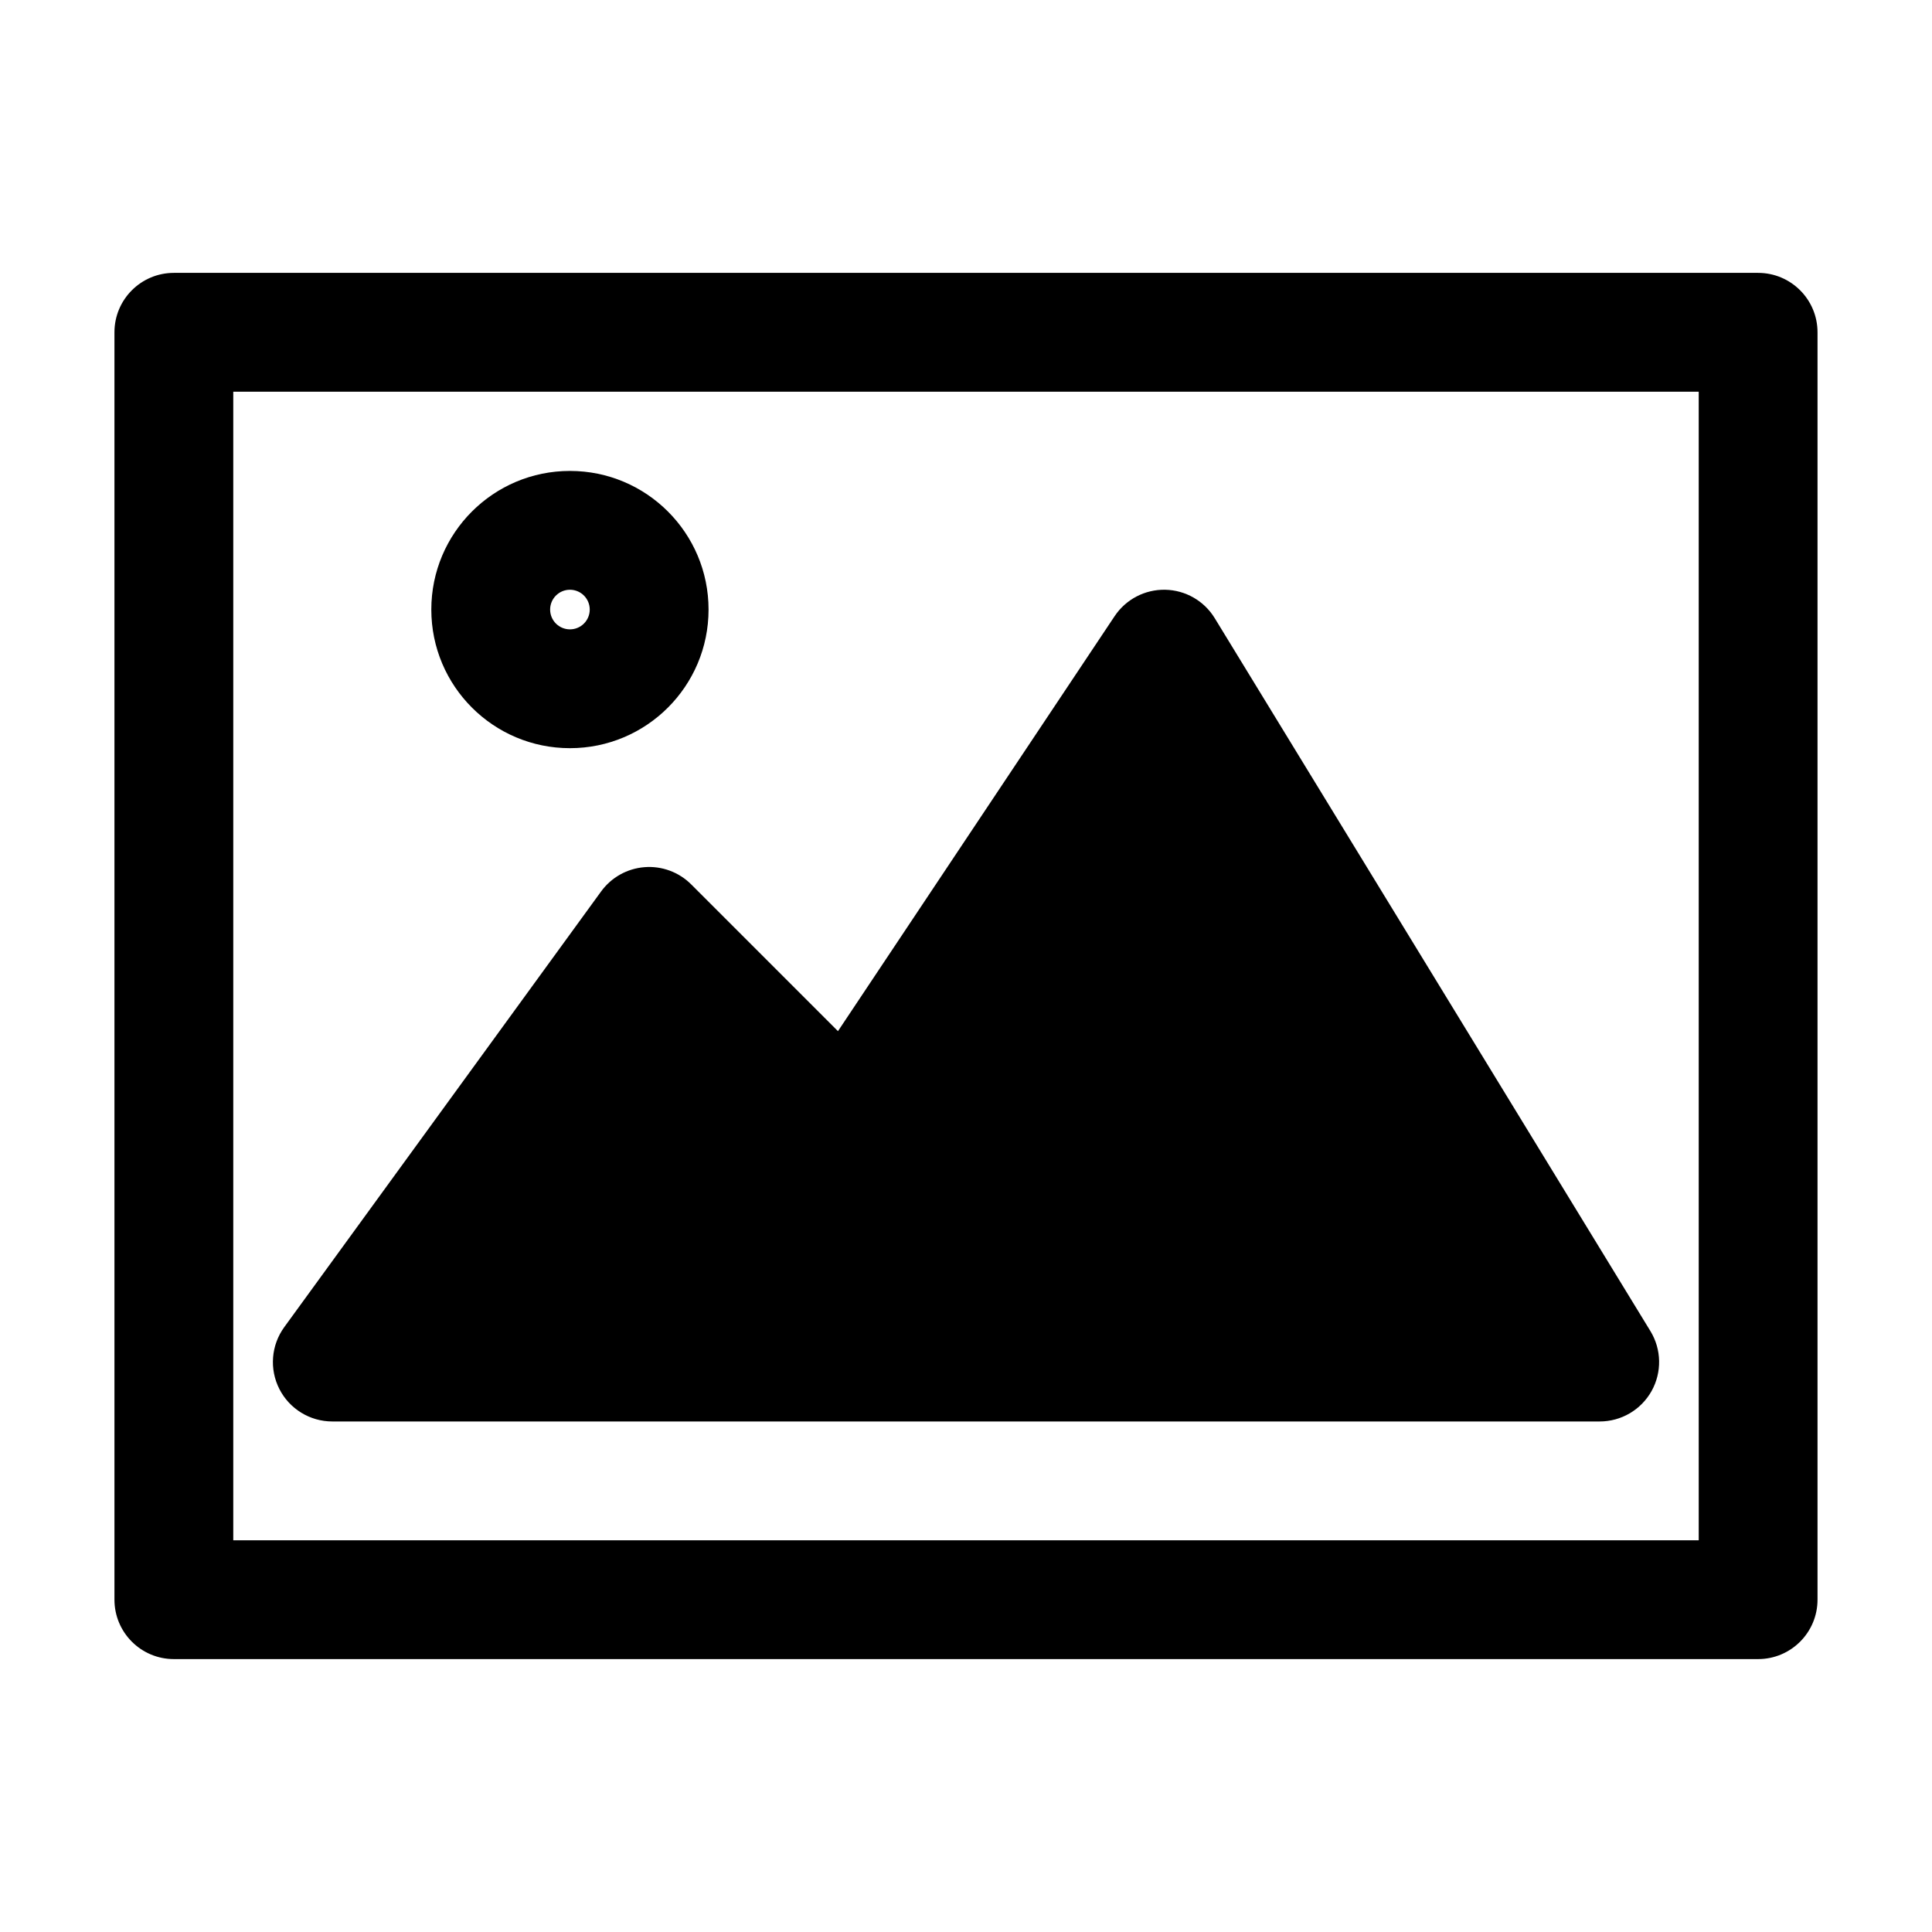 <?xml version="1.0" encoding="UTF-8"?>
<!-- Uploaded to: SVG Repo, www.svgrepo.com, Generator: SVG Repo Mixer Tools -->
<svg fill="#000000" width="800px" height="800px" version="1.1" viewBox="144 144 512 512" xmlns="http://www.w3.org/2000/svg">
 <g>
  <path d="m174.33 232.06c0-8.695 7.051-15.746 15.746-15.746h419.84c8.695 0 15.746 7.051 15.746 15.746v335.87c0 8.695-7.051 15.746-15.746 15.746h-419.84c-8.695 0-15.746-7.051-15.746-15.746zm31.488 15.742v304.39h388.36v-304.39z" fill-rule="evenodd"/>
  <path d="m232.06 504.96h335.87l-115.45-188.93-83.969 125.95-52.48-52.48z"/>
  <path d="m452.79 300.29c5.375 0.105 10.32 2.945 13.125 7.531l115.46 188.93c2.969 4.859 3.082 10.941 0.297 15.91-2.789 4.969-8.039 8.043-13.734 8.043h-335.87c-5.922 0-11.344-3.324-14.031-8.602-2.688-5.273-2.184-11.613 1.297-16.402l83.969-115.46c2.707-3.723 6.91-6.074 11.504-6.434 4.59-0.363 9.105 1.305 12.363 4.562l38.898 38.898 73.316-109.97c2.981-4.473 8.035-7.113 13.41-7.008zm-0.887 44.988-70.293 105.44c-2.617 3.926-6.856 6.469-11.547 6.938-4.695 0.461-9.348-1.203-12.684-4.539l-39.453-39.449-54.945 75.551h276.88z" fill-rule="evenodd"/>
  <path d="m295.04 300.29c-2.898 0-5.25 2.352-5.25 5.25 0 2.898 2.352 5.246 5.25 5.246 2.898 0 5.246-2.348 5.246-5.246 0-2.898-2.348-5.25-5.246-5.25zm-36.738 5.25c0-20.289 16.449-36.738 36.738-36.738 20.289 0 36.734 16.449 36.734 36.738 0 20.289-16.445 36.734-36.734 36.734-20.289 0-36.738-16.445-36.738-36.734z" fill-rule="evenodd"/>
 </g>
</svg>
